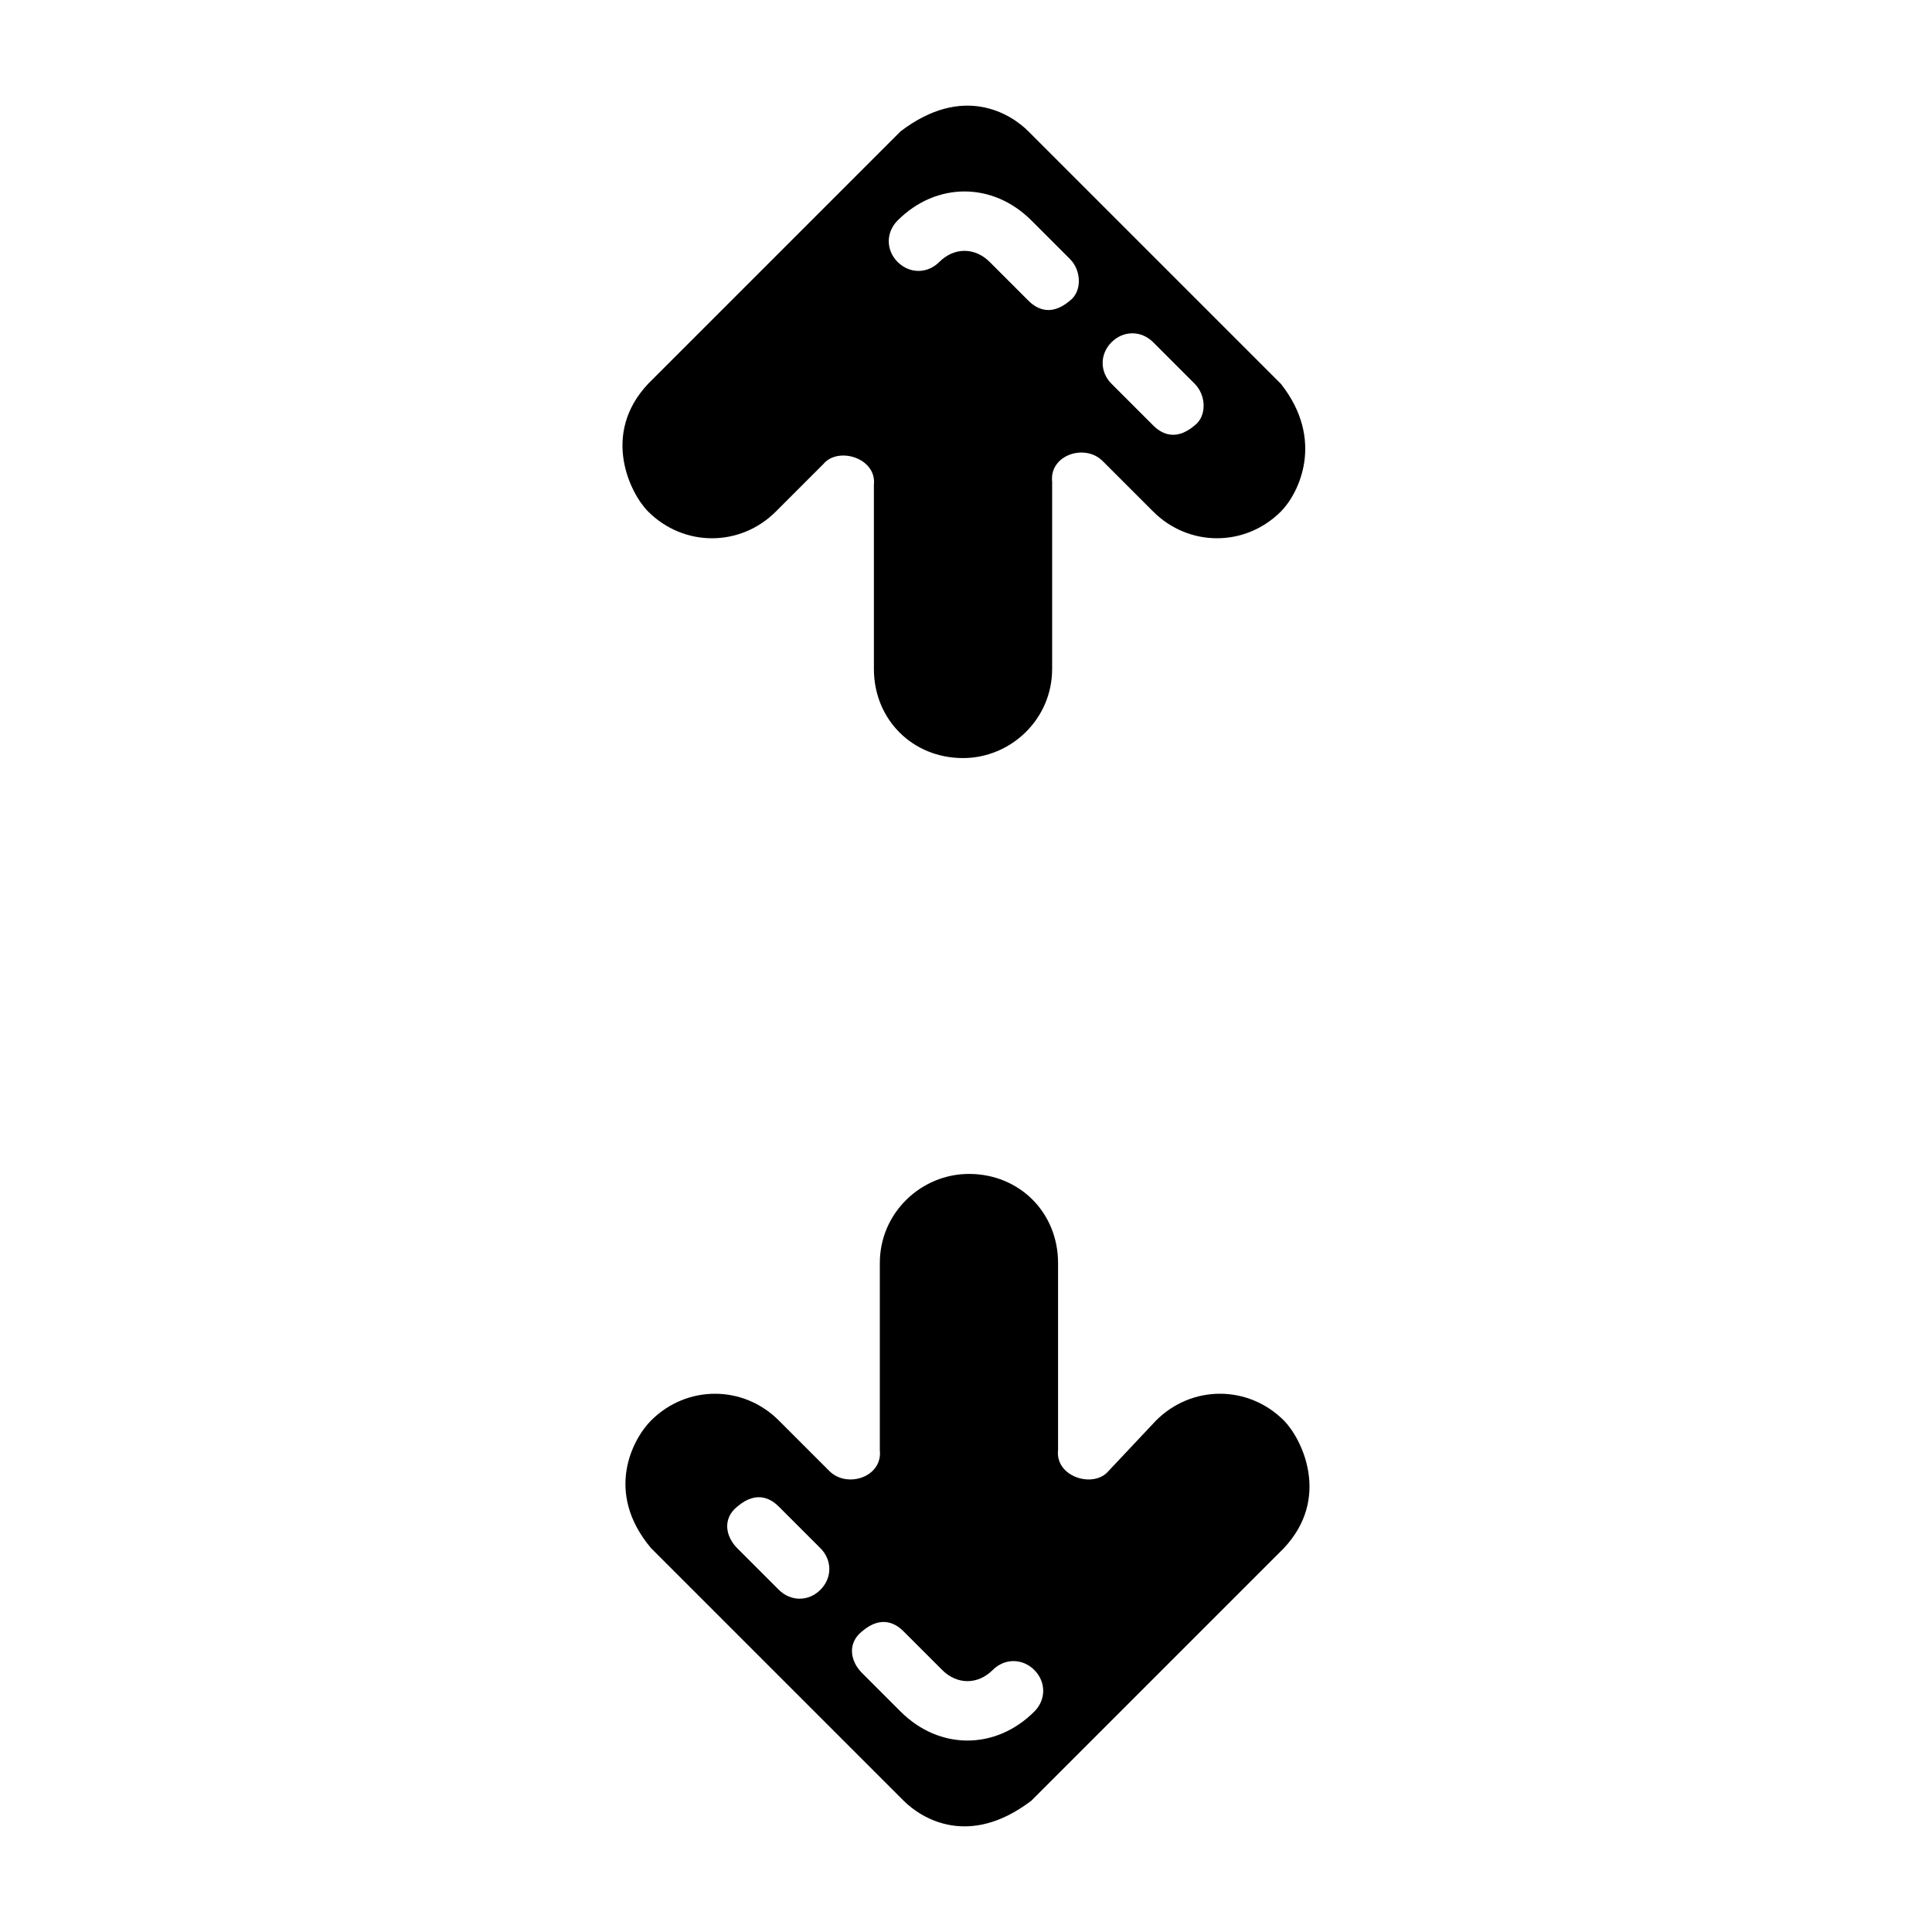 <?xml version="1.0" encoding="UTF-8"?>
<!-- Uploaded to: ICON Repo, www.iconrepo.com, Generator: ICON Repo Mixer Tools -->
<svg fill="#000000" width="800px" height="800px" version="1.1" viewBox="144 144 512 512" xmlns="http://www.w3.org/2000/svg">
 <g>
  <path d="m483.44 245.71-66.914-66.914c-4.723-4.723-17.32-12.594-33.852 0l-66.914 66.914c-12.594 13.383-4.723 29.125 0 33.852 9.445 9.445 24.402 9.445 33.852 0l12.594-12.594c3.938-4.723 14.168-1.574 13.383 5.512l0.004 48.801c0 13.383 10.234 23.617 23.617 23.617 12.594 0 23.617-10.234 23.617-23.617v-49.594c-0.789-7.086 8.66-10.234 13.383-5.512l13.383 13.383c9.445 9.445 24.402 9.445 33.852 0 4.719-4.723 11.805-18.891-0.004-33.848zm-55.891-22.043c-5.512 4.723-9.445 1.574-11.02 0l-10.234-10.234c-3.938-3.938-9.445-3.938-13.383 0-3.148 3.148-7.871 3.148-11.02 0-3.148-3.148-3.148-7.871 0-11.02 10.234-10.234 25.191-10.234 35.426 0l10.234 10.234c3.144 3.148 3.144 8.66-0.004 11.02zm33.062 33.062c-5.512 4.723-9.445 1.574-11.02 0l-11.02-11.02c-3.148-3.148-3.148-7.871 0-11.02 3.148-3.148 7.871-3.148 11.02 0l11.02 11.02c3.148 3.148 3.148 8.66 0 11.02z"/>
  <path d="m316.55 554.29 66.914 66.914c4.723 4.723 17.32 12.594 33.852 0l66.914-66.914c12.594-13.383 4.723-29.125 0-33.852-9.445-9.445-24.402-9.445-33.852 0l-12.598 13.387c-3.938 4.723-14.168 1.574-13.383-5.512v-49.594c0-13.383-10.234-23.617-23.617-23.617-12.594 0-23.617 10.234-23.617 23.617v49.594c0.789 7.086-8.66 10.234-13.383 5.512l-13.383-13.383c-9.445-9.445-24.402-9.445-33.852 0-4.719 4.723-12.59 18.891 0.004 33.848zm55.891 22.043c5.512-4.723 9.445-1.574 11.02 0l10.234 10.234c3.938 3.938 9.445 3.938 13.383 0 3.148-3.148 7.871-3.148 11.02 0 3.148 3.148 3.148 7.871 0 11.02-10.234 10.234-25.191 10.234-35.426 0l-10.234-10.234c-3.144-3.148-3.93-7.871 0.004-11.02zm-33.062-33.062c5.512-4.723 9.445-1.574 11.02 0l11.02 11.02c3.148 3.148 3.148 7.871 0 11.02-3.148 3.148-7.871 3.148-11.02 0l-11.02-11.02c-3.148-3.148-3.934-7.871 0-11.02z"/>
 </g>
</svg>